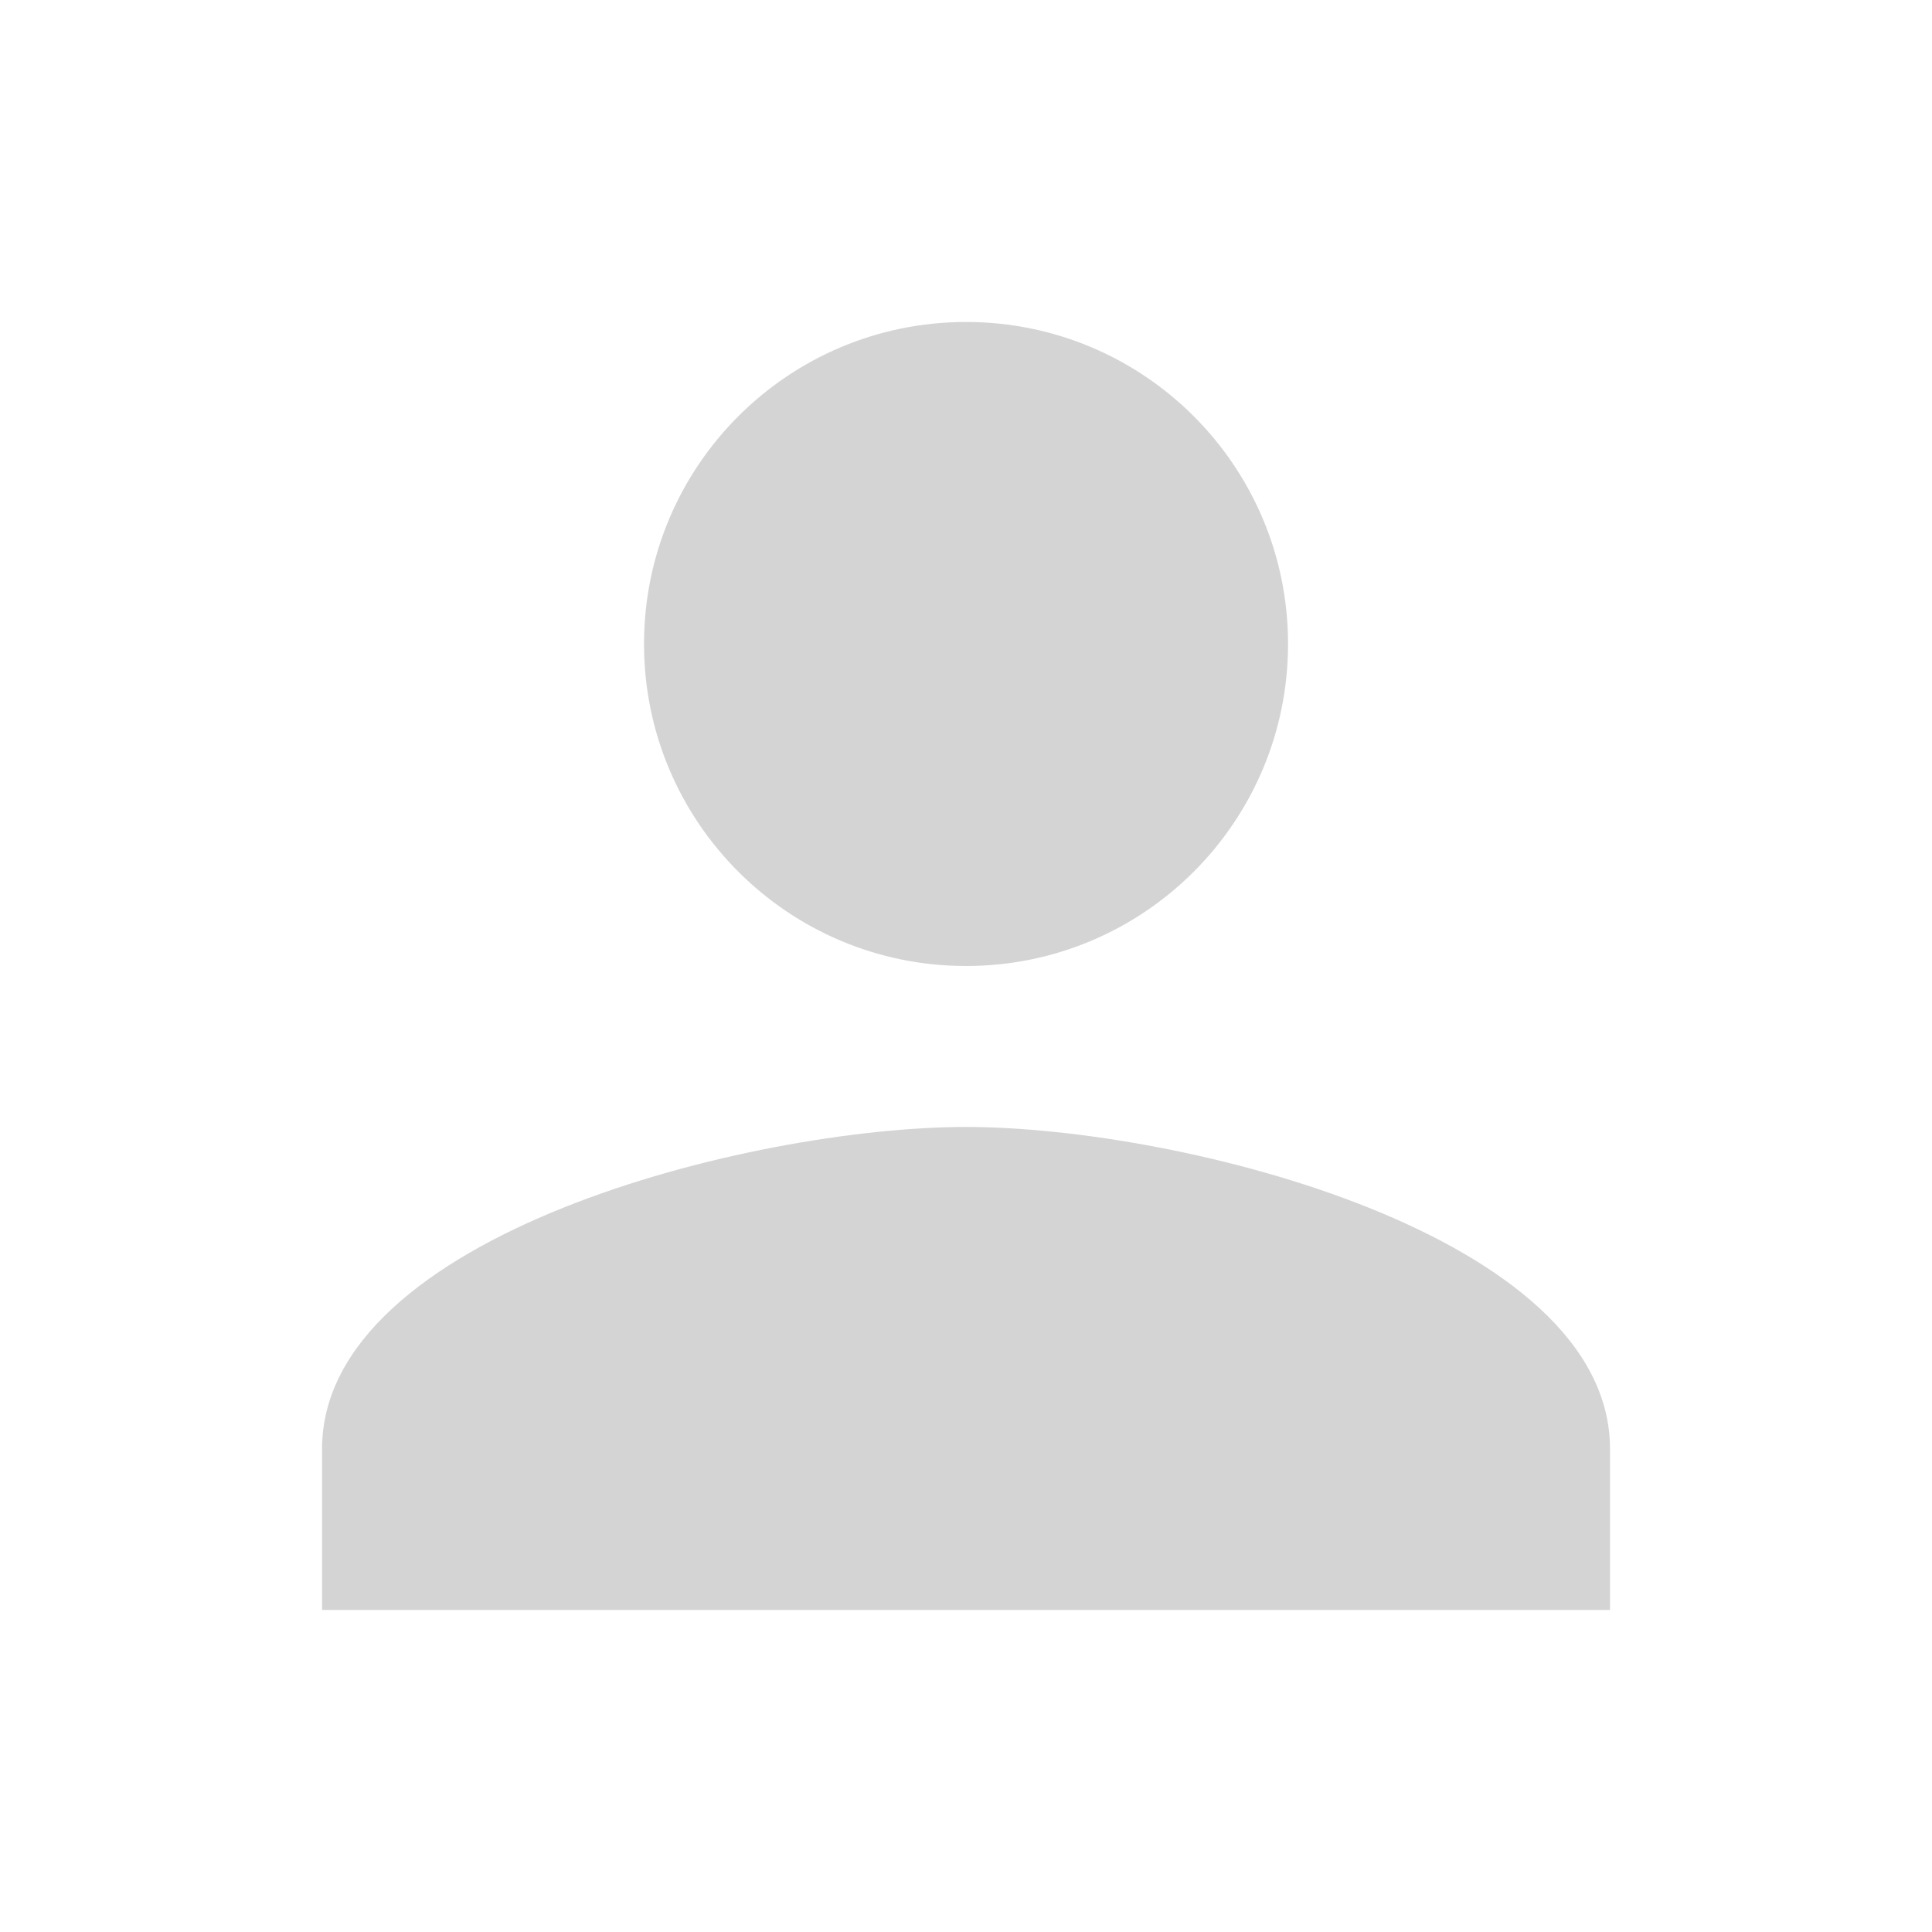 <svg width="35" height="35" viewBox="0 0 35 35" fill="none" xmlns="http://www.w3.org/2000/svg">
<g clip-path="url(#clip0_806_24)">
<path d="M17.501 17.5C20.724 17.5 23.334 14.889 23.334 11.666C23.334 8.443 20.724 5.833 17.501 5.833C14.278 5.833 11.667 8.443 11.667 11.666C11.667 14.889 14.278 17.5 17.501 17.5ZM17.501 20.416C13.607 20.416 5.834 22.37 5.834 26.25V29.166H29.167V26.25C29.167 22.37 21.394 20.416 17.501 20.416Z" fill="#D4D4D4"/>
</g>
<defs>
<clipPath id="clip0_806_24">
<rect width="35" height="35" fill="white"/>
</clipPath>
</defs>
</svg>
